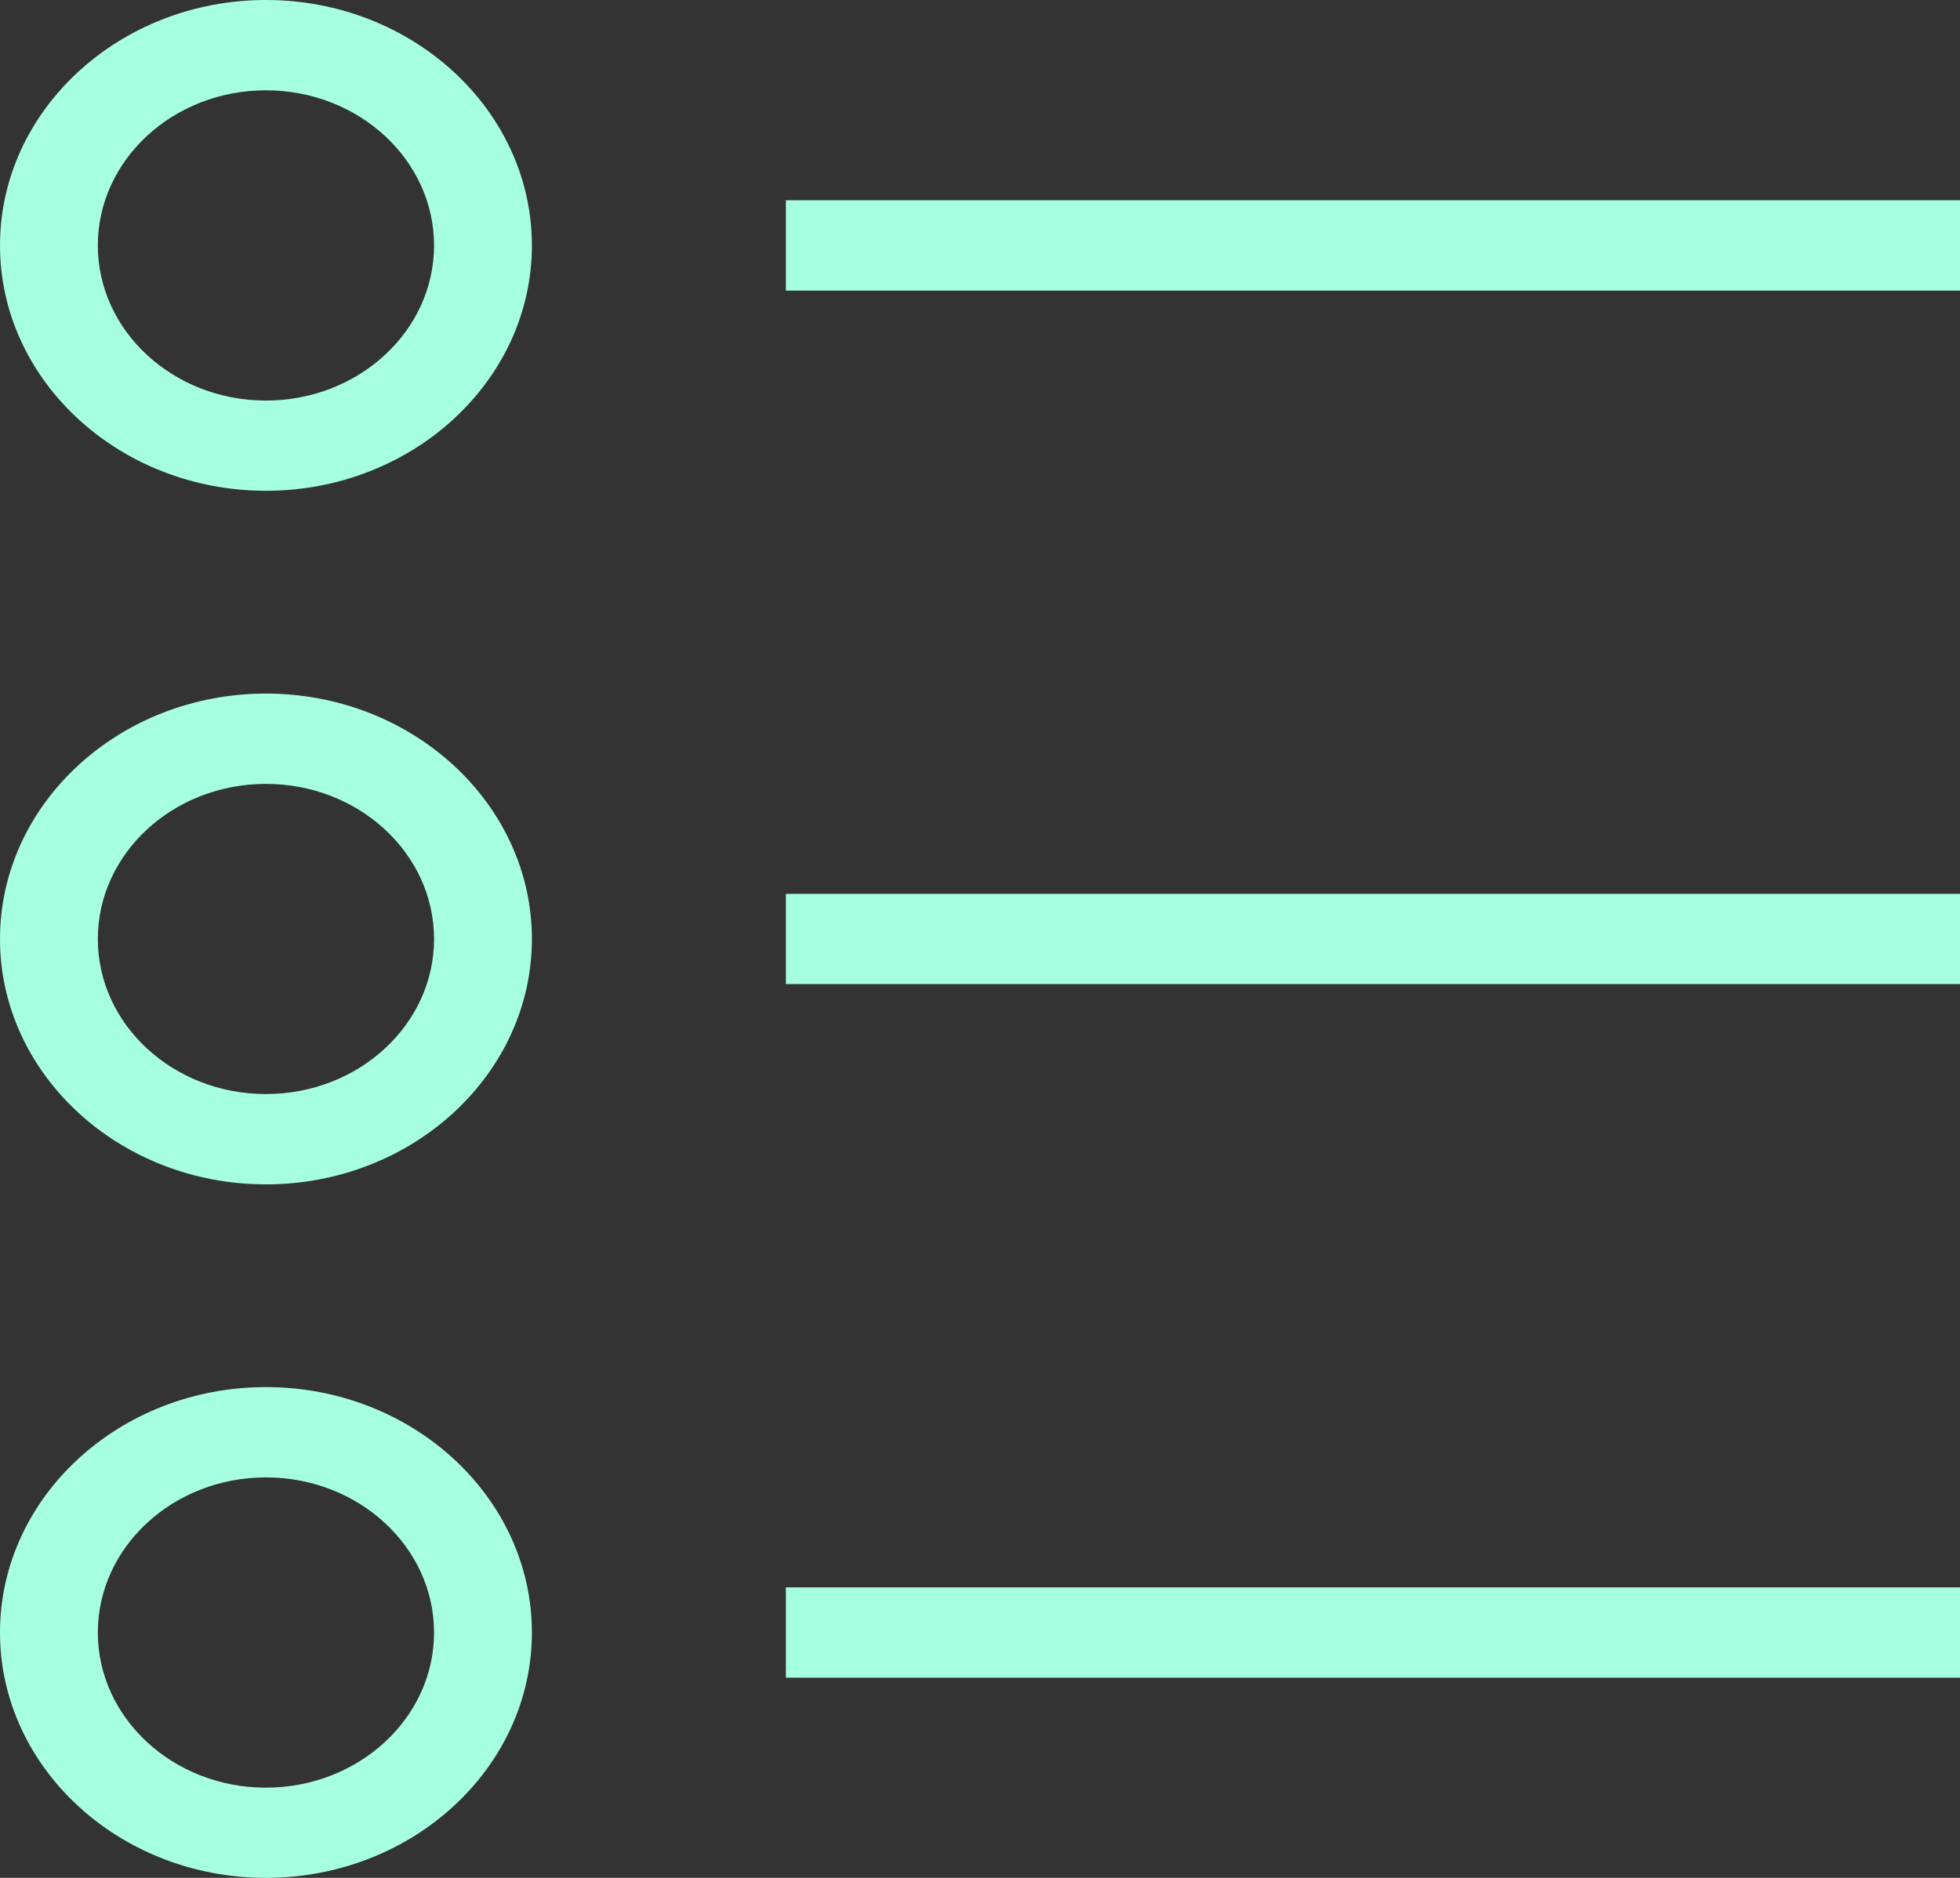 <svg width="24" height="23" viewBox="0 0 24 23" fill="none" xmlns="http://www.w3.org/2000/svg">
<rect x="0" y="0" width="24" height="23" fill="#333333" stroke="none"/>
<path d="M3.256 0C1.462 0 0 1.35 0 3.006C0 4.662 1.462 6.011 3.256 6.011C5.051 6.011 6.513 4.662 6.513 3.006C6.513 1.35 5.051 0 3.256 0ZM3.256 4.906C2.121 4.906 1.198 4.054 1.198 3.006C1.198 1.958 2.121 1.106 3.256 1.106C4.392 1.106 5.315 1.958 5.315 3.006C5.315 4.054 4.392 4.906 3.256 4.906Z" fill="#A6FFE1"/>
<path d="M3.256 8.495C1.462 8.495 0 9.844 0 11.501C0 13.157 1.462 14.506 3.256 14.506C5.051 14.506 6.513 13.157 6.513 11.501C6.513 9.844 5.051 8.495 3.256 8.495ZM3.256 13.4C2.121 13.4 1.198 12.549 1.198 11.501C1.198 10.452 2.121 9.601 3.256 9.601C4.392 9.601 5.315 10.452 5.315 11.501C5.315 12.549 4.392 13.4 3.256 13.4Z" fill="#A6FFE1"/>
<path d="M3.256 23C5.051 23 6.513 21.651 6.513 19.995C6.513 18.338 5.051 16.989 3.256 16.989C1.462 16.989 0 18.338 0 19.995C0 21.651 1.462 23 3.256 23ZM3.256 18.095C4.392 18.095 5.315 18.947 5.315 19.995C5.315 21.043 4.392 21.895 3.256 21.895C2.121 21.895 1.198 21.043 1.198 19.995C1.198 18.947 2.121 18.095 3.256 18.095Z" fill="#A6FFE1"/>
<path d="M24 2.453H9.623V3.559H24V2.453Z" fill="#A6FFE1"/>
<path d="M24 10.948H9.623V12.053H24V10.948Z" fill="#A6FFE1"/>
<path d="M24 19.442H9.623V20.548H24V19.442Z" fill="#A6FFE1"/>
</svg>
